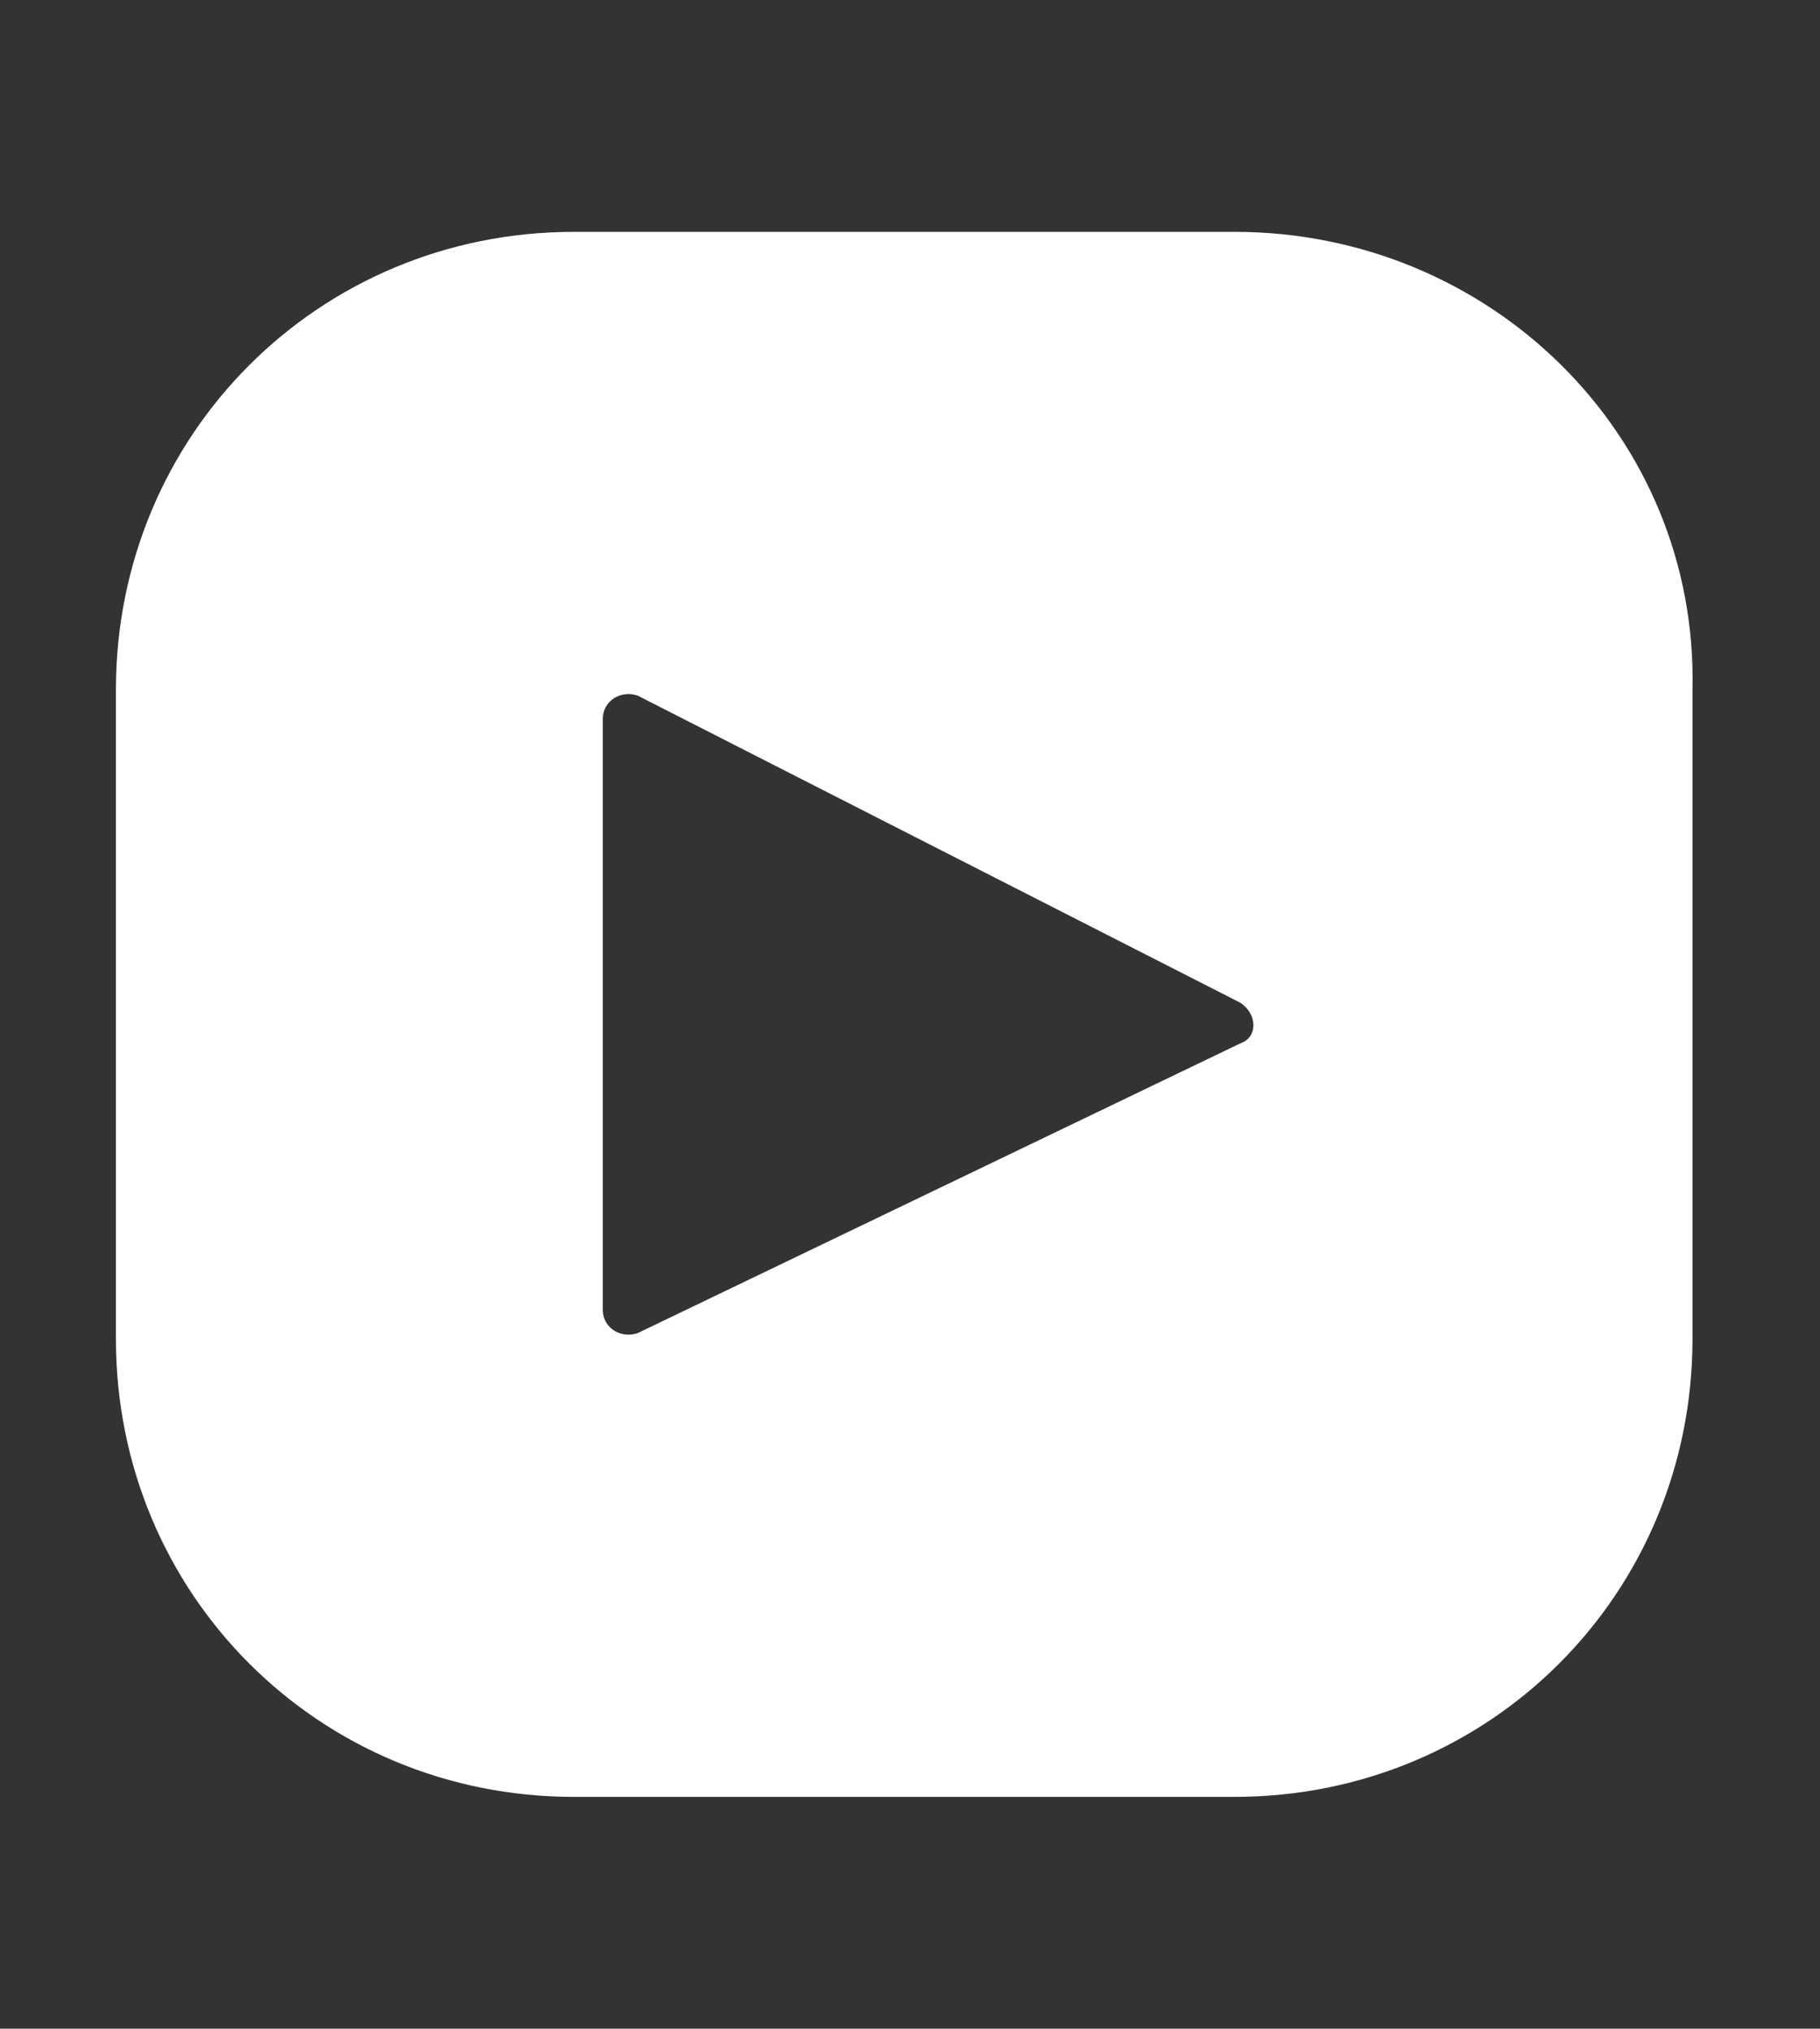 <?xml version="1.0" encoding="utf-8"?>
<!-- Generator: Adobe Illustrator 19.0.0, SVG Export Plug-In . SVG Version: 6.00 Build 0)  -->
<svg version="1.1" id="Layer_1" xmlns="http://www.w3.org/2000/svg" xmlns:xlink="http://www.w3.org/1999/xlink" x="0px" y="0px"
	 viewBox="0 0 31.4 35" style="enable-background:new 0 0 31.4 35;" xml:space="preserve">
<rect x="0" y="0" width="31.4" height="35" fill="#333333" stroke="none"/>
<style type="text/css">
	.st0{fill:#FFFFFF;}
</style>
<path id="XMLID_511_" class="st0" d="M21.4,18L11,23c-0.3,0.1-0.6-0.1-0.6-0.4V12.4c0-0.3,0.3-0.5,0.6-0.4l10.4,5.3
	C21.7,17.5,21.7,17.9,21.4,18 M21.3,4H9.9C5.5,4,2,7.5,2,11.9v11.2C2,27.5,5.5,31,9.9,31h11.4c4.4,0,7.9-3.5,7.9-7.9V11.9
	C29.3,7.5,25.7,4,21.3,4"/>
<g id="XMLID_1_">
	<path id="XMLID_508_" class="st0" d="M85.7,97.2c0,2.9-2.4,5.3-5.3,5.3H69.4c-2.9,0-5.3-2.4-5.3-5.3V86.3c0-2.9,2.4-5.3,5.3-5.3
		h10.9c2.9,0,5.3,2.4,5.3,5.3V97.2z M80.3,78.2H69.4c-4.4,0-8,3.6-8,8v10.9c0,4.4,3.6,8,8,8h10.9c4.4,0,8-3.6,8-8V86.3
		C88.4,81.9,84.8,78.2,80.3,78.2"/>
	<path id="XMLID_505_" class="st0" d="M74.9,96c-2.4,0-4.3-1.9-4.3-4.3c0-2.4,1.9-4.3,4.3-4.3c2.4,0,4.3,1.9,4.3,4.3
		C79.1,94.1,77.2,96,74.9,96 M74.9,84.8c-3.9,0-7,3.1-7,7c0,3.9,3.1,7,7,7c3.9,0,7-3.1,7-7C81.9,87.9,78.7,84.8,74.9,84.8"/>
	<path id="XMLID_504_" class="st0" d="M83.5,84.8c0,0.9-0.7,1.7-1.7,1.7s-1.7-0.7-1.7-1.7s0.7-1.7,1.7-1.7S83.5,83.9,83.5,84.8"/>
</g>
<path id="XMLID_503_" class="st0" d="M36.4,80.9V69.7c0-4.4-3.5-7.9-7.9-7.9H17.1c-4.4,0-7.9,3.5-7.9,7.9v11.1
	c0,4.4,3.5,7.9,7.9,7.9h7.8l-4.2,0l0-9.6h-2.5c-0.3,0-0.6-0.3-0.6-0.6l0-3.1c0-0.3,0.3-0.6,0.6-0.6h2.5v-3c0-3.5,2.1-5.4,5.2-5.4
	h2.5c0.3,0,0.6,0.3,0.6,0.6v2.6c0,0.3-0.3,0.6-0.6,0.6l-1.6,0c-1.7,0-2,0.8-2,2v2.6h3.7c0.4,0,0.6,0.3,0.6,0.7l-0.4,3.1
	c0,0.3-0.3,0.5-0.6,0.5h-3.3l0,9.6h3.5C32.8,88.8,36.4,85.3,36.4,80.9"/>
</svg>
